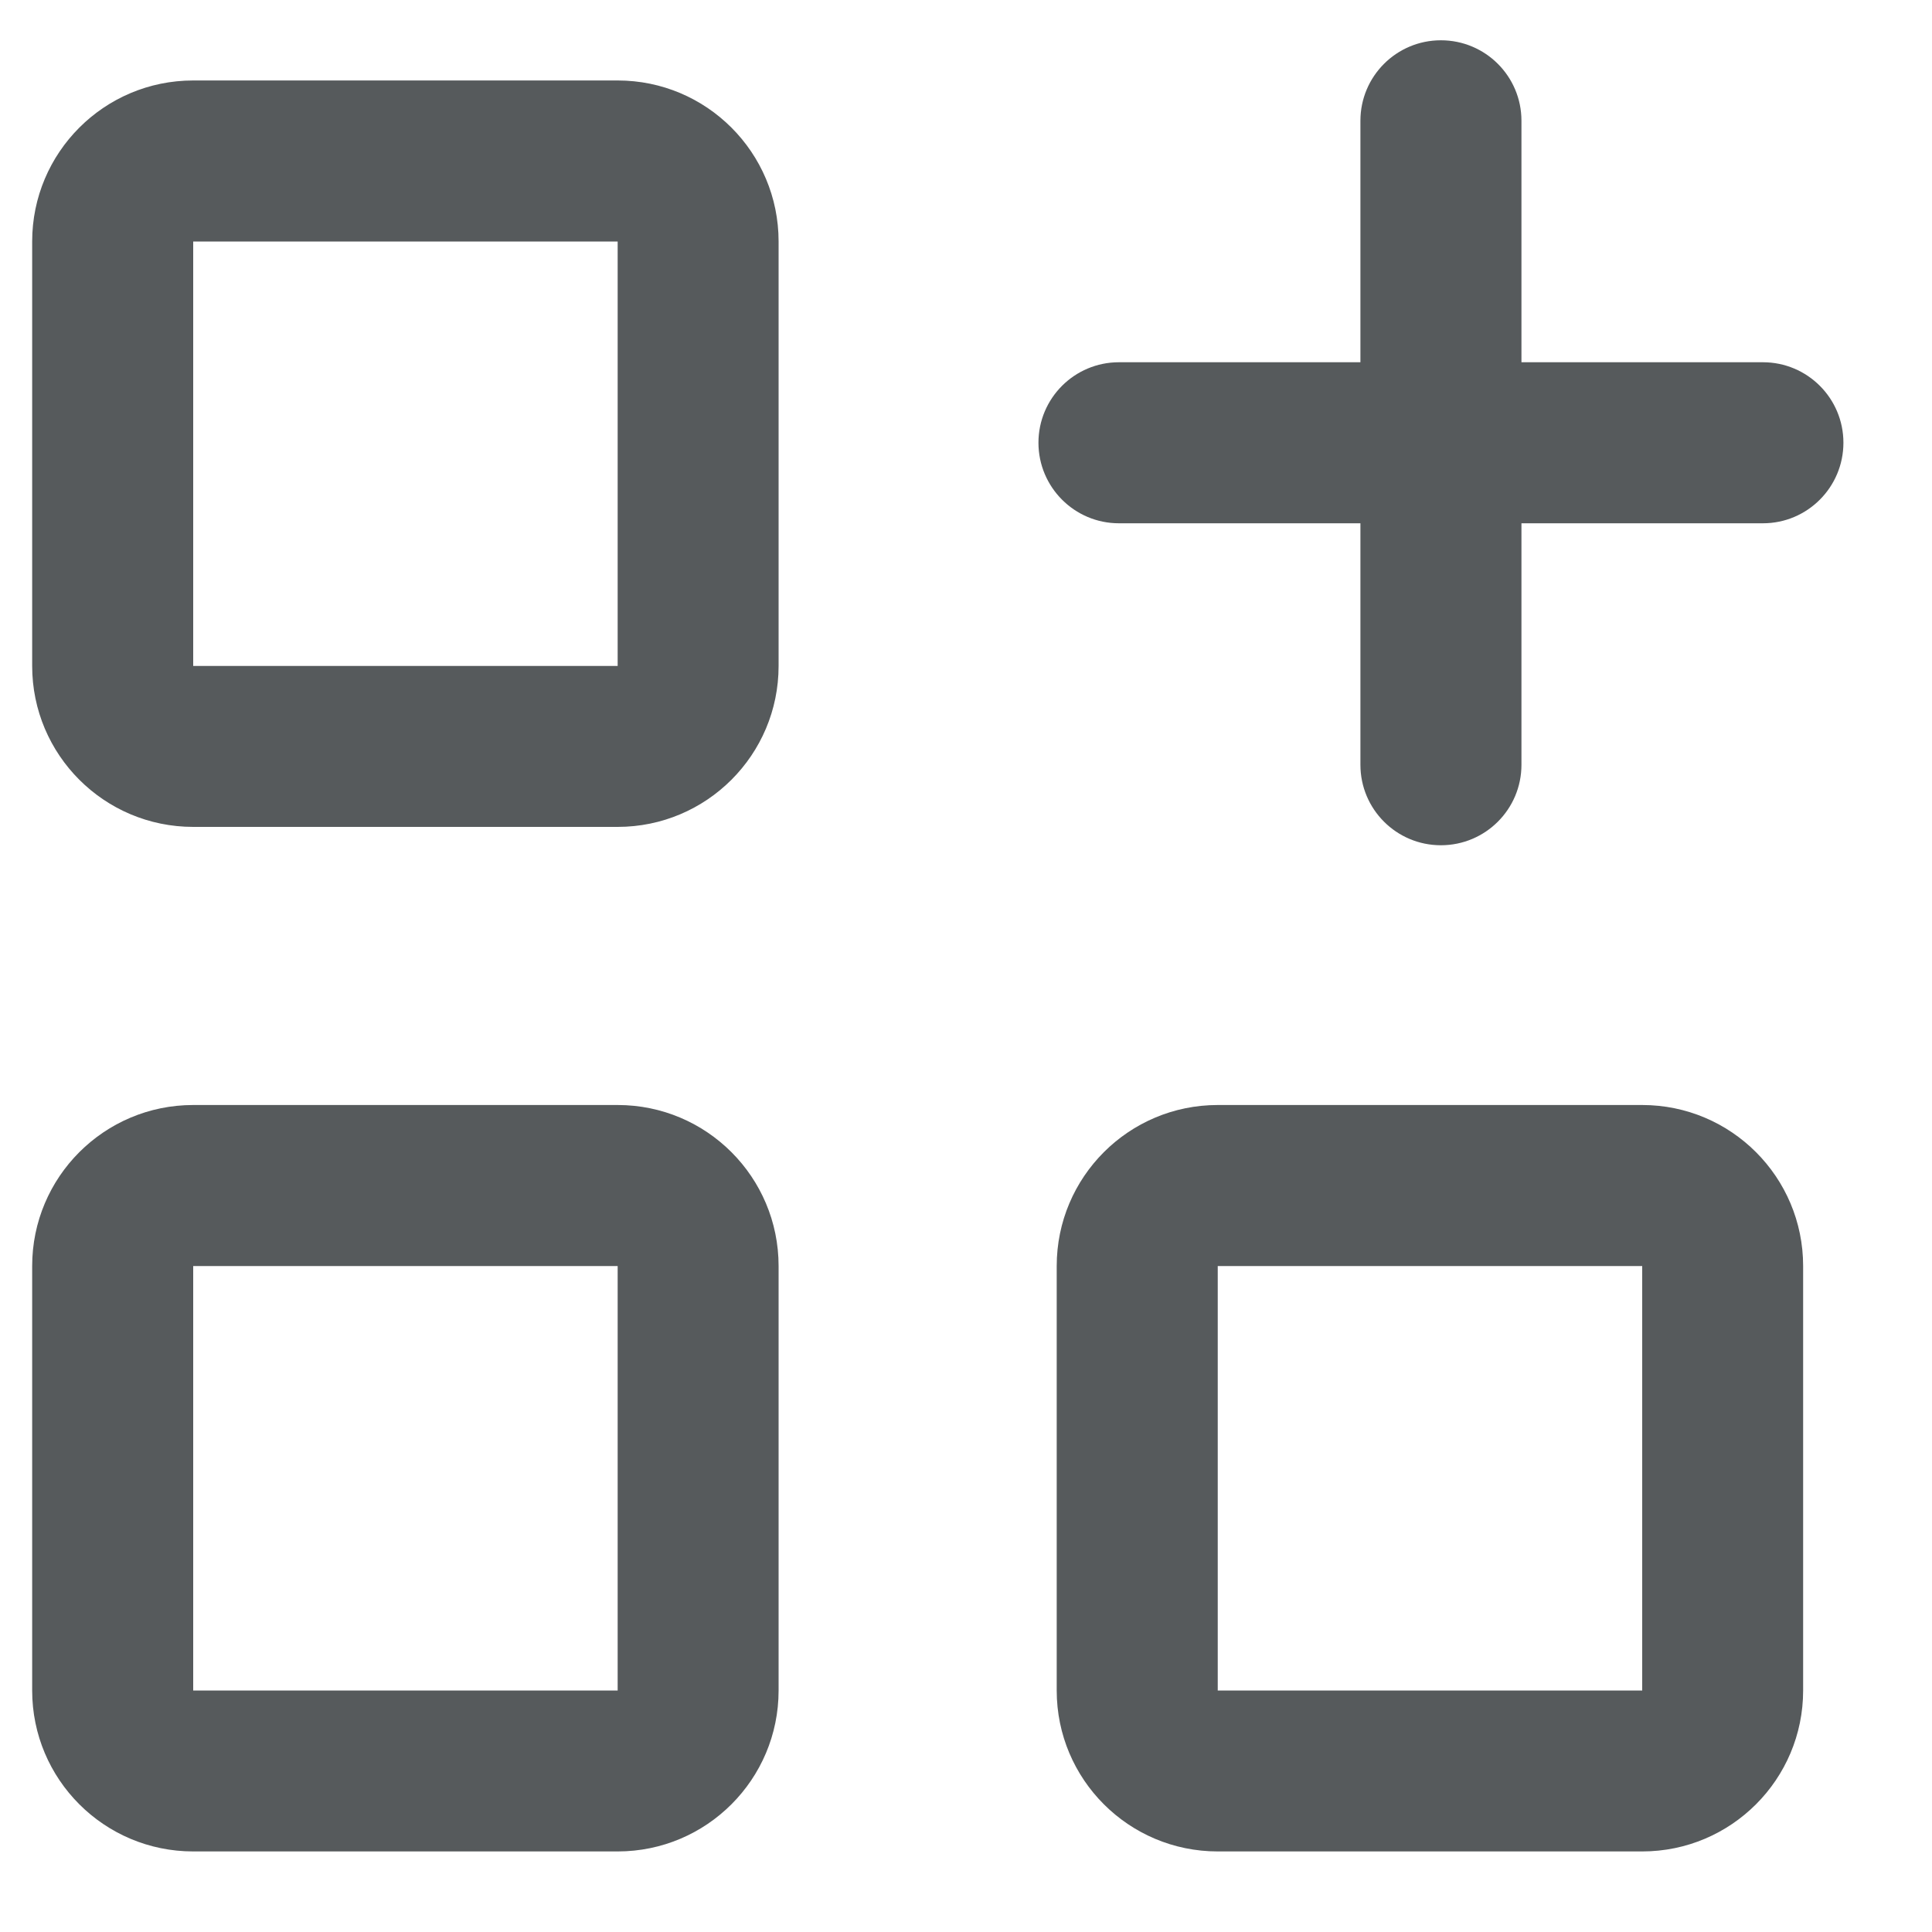 <svg width="20" height="20" viewBox="0 0 20 20" fill="none" xmlns="http://www.w3.org/2000/svg">
<path fill-rule="evenodd" clip-rule="evenodd" d="M14.916 0.417C15.377 0.417 15.75 0.79 15.75 1.25V3.75H18.25C18.71 3.75 19.083 4.123 19.083 4.583C19.083 5.043 18.71 5.417 18.25 5.417H15.75V7.917C15.75 8.377 15.377 8.75 14.916 8.75C14.456 8.75 14.083 8.377 14.083 7.917V5.417L11.583 5.417C11.123 5.417 10.75 5.043 10.75 4.583C10.75 4.123 11.123 3.75 11.583 3.75L14.083 3.75V1.25C14.083 0.79 14.456 0.417 14.916 0.417ZM0.333 2.5C0.333 1.579 1.079 0.833 2 0.833H6.394C7.314 0.833 8.06 1.579 8.06 2.5V6.894C8.06 7.814 7.314 8.56 6.394 8.56H2C1.079 8.56 0.333 7.814 0.333 6.894V2.5ZM6.394 2.5L2 2.5V6.894L6.394 6.894L6.394 2.5ZM0.333 13.106C0.333 12.185 1.079 11.439 2 11.439H6.394C7.314 11.439 8.06 12.185 8.06 13.106V17.5C8.06 18.42 7.314 19.166 6.394 19.166H2C1.079 19.166 0.333 18.42 0.333 17.5V13.106ZM6.394 13.106L2 13.106V17.5H6.394L6.394 13.106ZM10.939 13.106C10.939 12.185 11.685 11.439 12.606 11.439H17C17.92 11.439 18.666 12.185 18.666 13.106V17.5C18.666 18.42 17.92 19.166 17 19.166H12.606C11.685 19.166 10.939 18.42 10.939 17.5V13.106ZM17 13.106L12.606 13.106V17.5H17L17 13.106Z" fill="#565A5C"/>
</svg>
